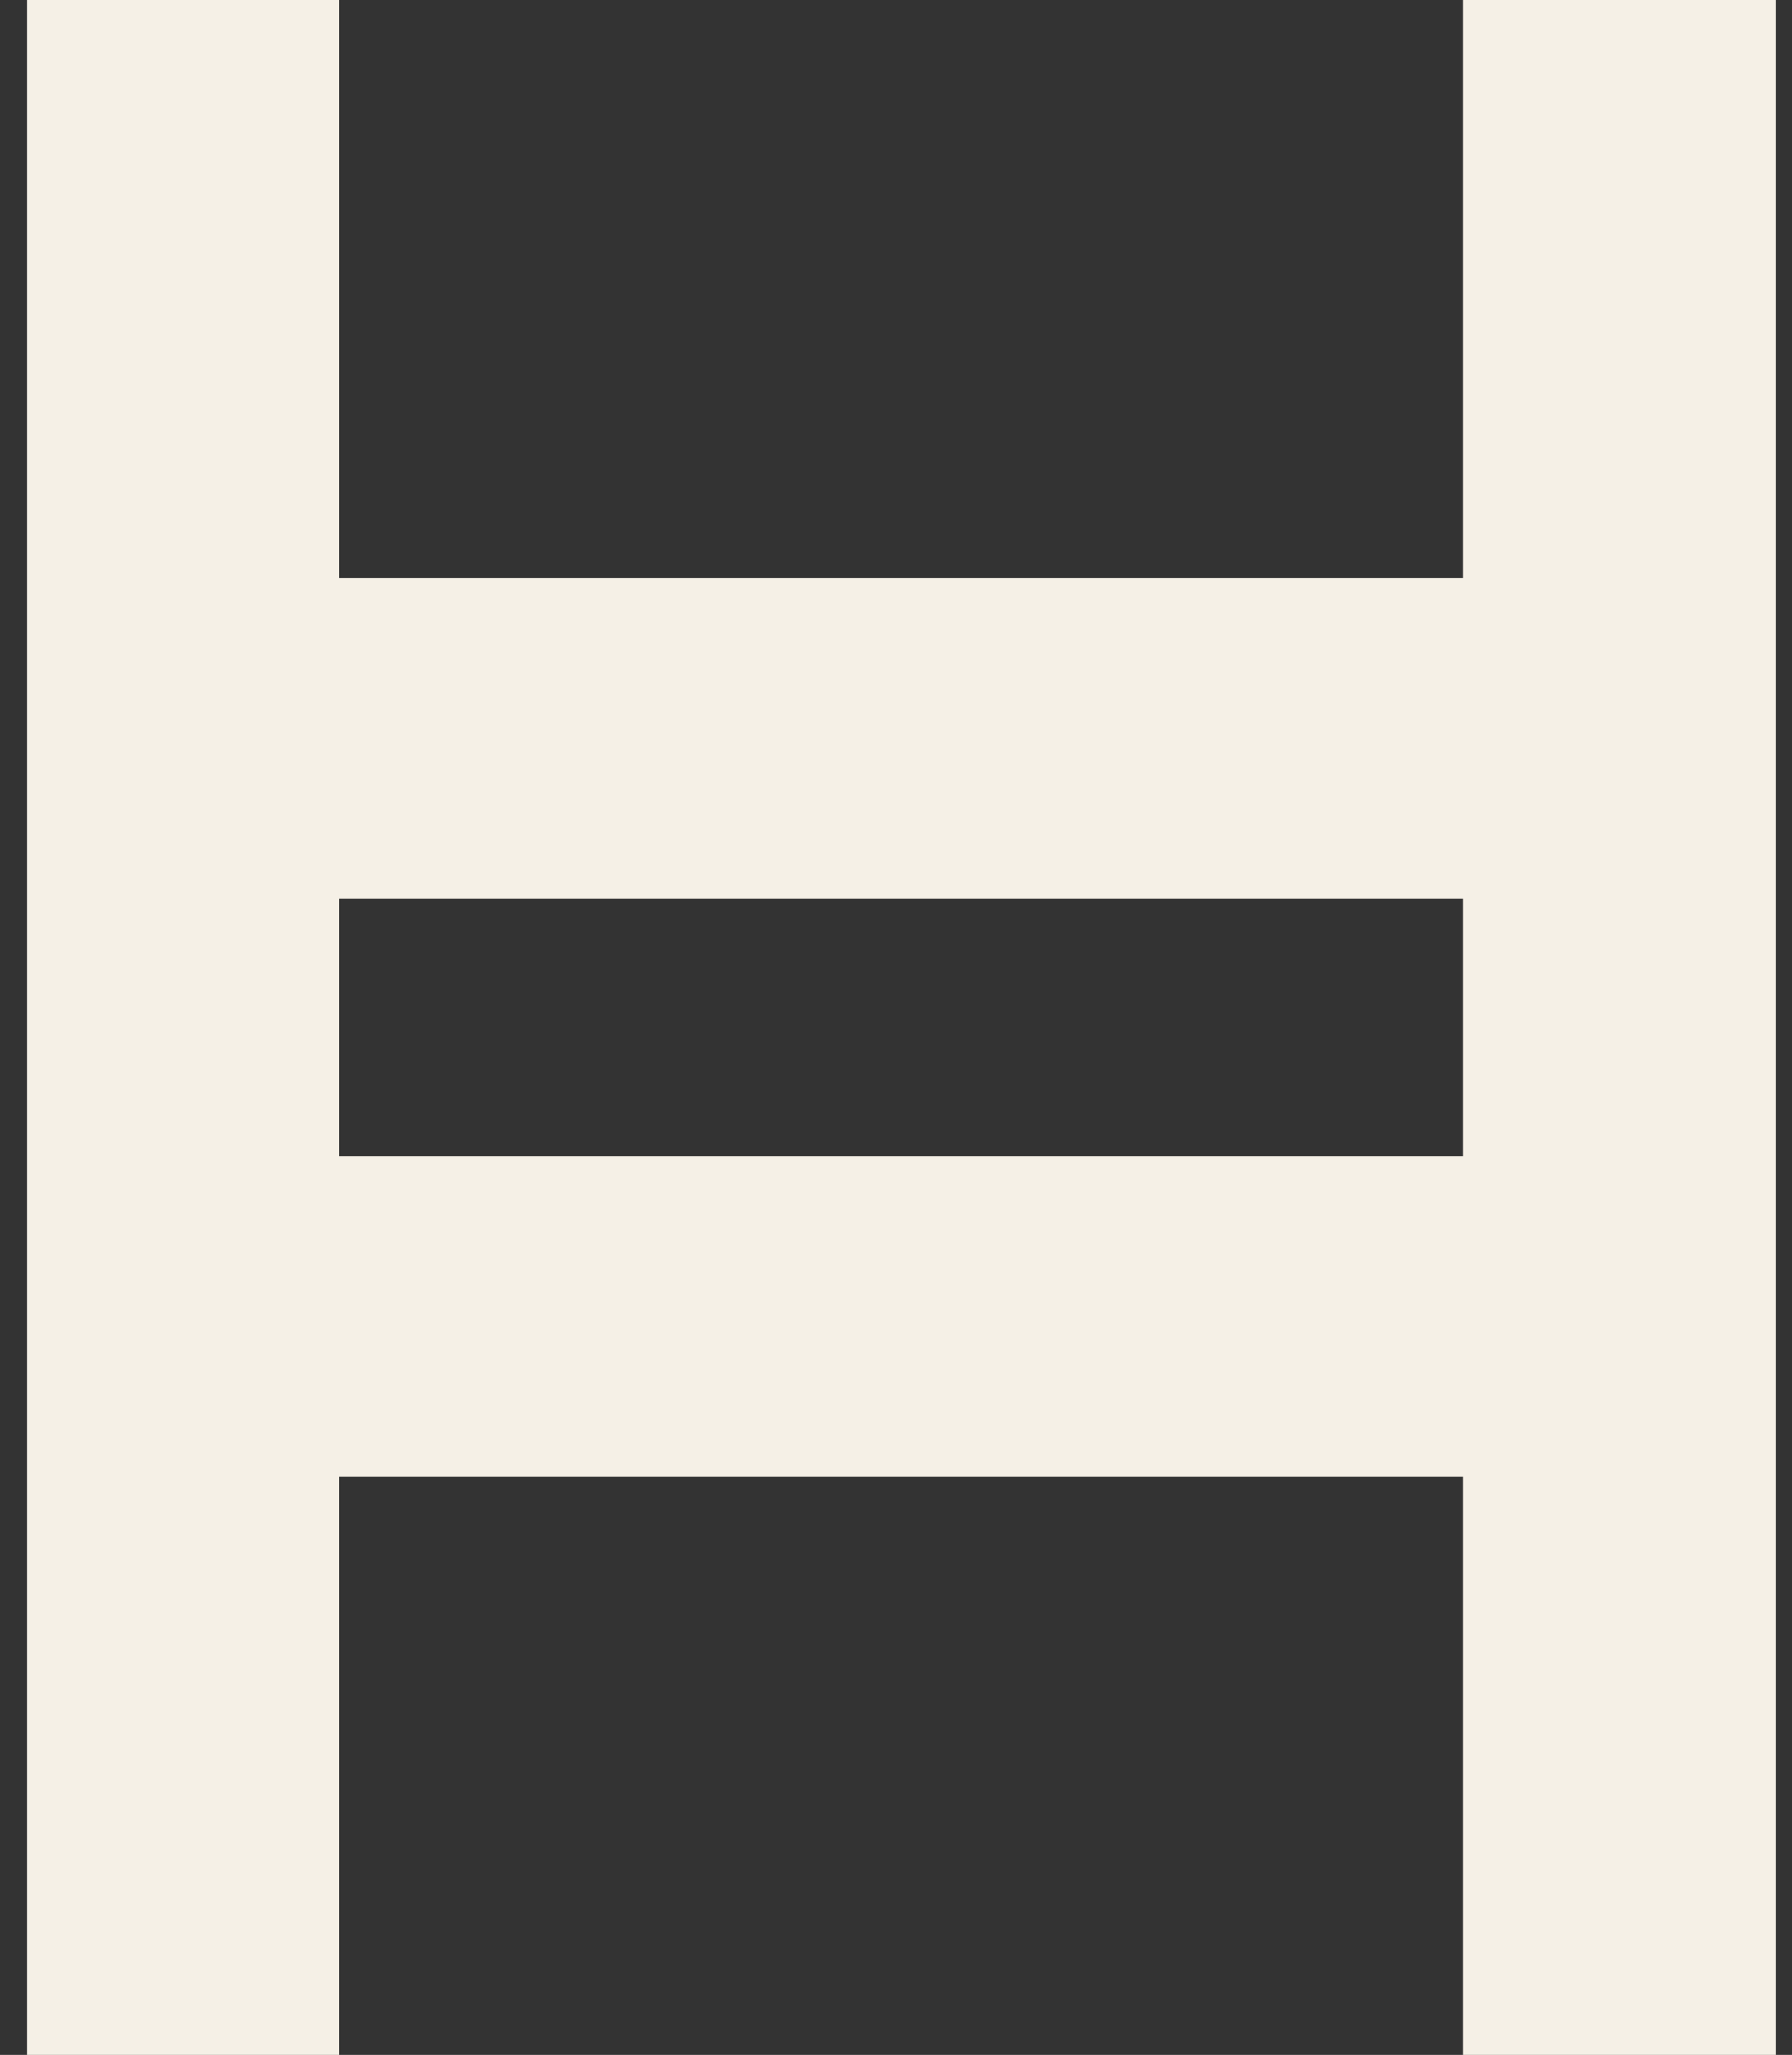 <?xml version="1.0" encoding="UTF-8"?> <svg xmlns="http://www.w3.org/2000/svg" width="41" height="47" viewBox="0 0 41 47" fill="none"><rect x="0" y="0" width="41" height="47" fill="#333333" stroke="none"/><path d="M40.621 47H33.477V33.78H7.763V47H0.621V0H7.763V13.217H33.477V0H40.621V47ZM7.763 26.438H33.477V20.562H7.763V26.438Z" fill="#F5F0E6"></path></svg> 